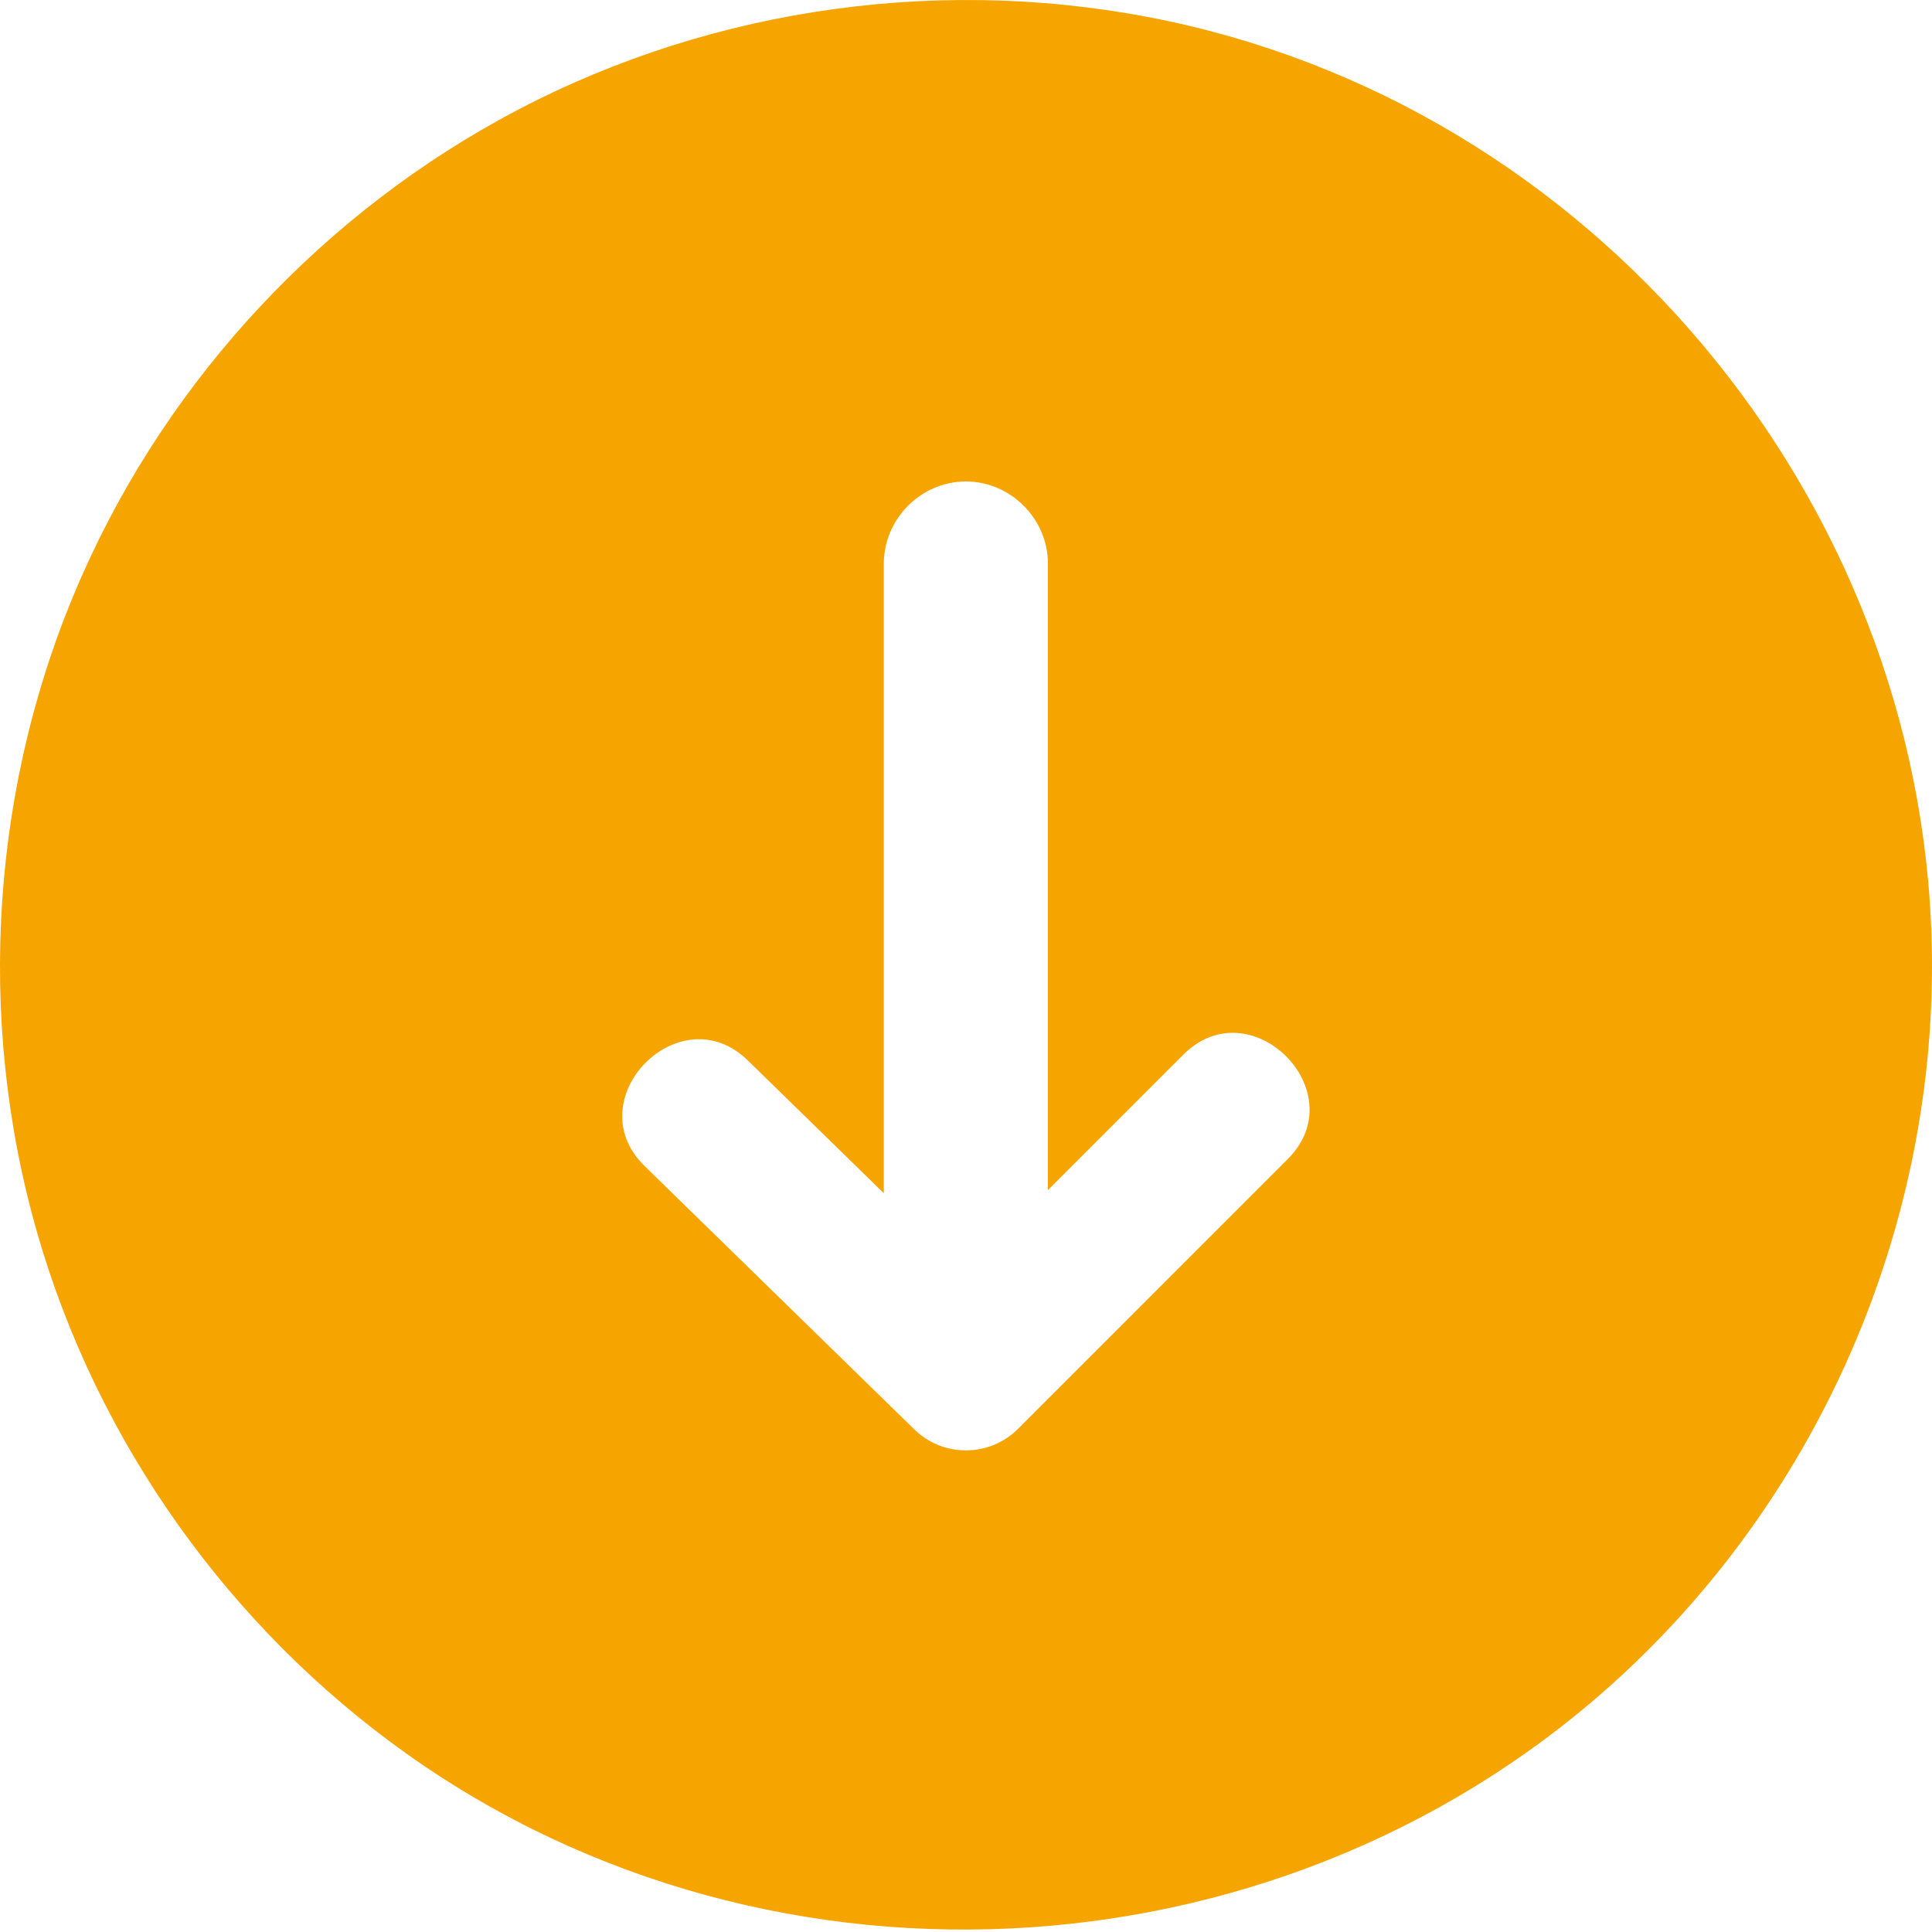 <svg width="60" height="60" viewBox="0 0 60 60" fill="none" xmlns="http://www.w3.org/2000/svg">
<path d="M60 29.998C60 16.036 49.964 3.579 36.298 0.659C29.47 -0.801 22.209 0.182 16.03 3.438C10.084 6.571 5.278 11.708 2.555 17.854C-0.279 24.246 -0.773 31.585 1.16 38.304C3.023 44.786 7.114 50.534 12.604 54.447C24.083 62.628 40.208 61.534 50.493 51.909C56.521 46.268 60 38.255 60 29.998ZM28.395 44.391L20.018 36.212C17.897 34.141 21.111 30.868 23.222 32.931L27.448 37.057L27.448 17.5C27.448 16.111 28.608 14.952 29.996 14.952C31.384 14.952 32.544 16.111 32.544 17.5L32.544 36.96L36.752 32.751C38.843 30.66 42.086 33.902 39.995 35.993L31.617 44.372C30.73 45.26 29.293 45.269 28.395 44.391Z" fill="#F6A500"/>
</svg>

